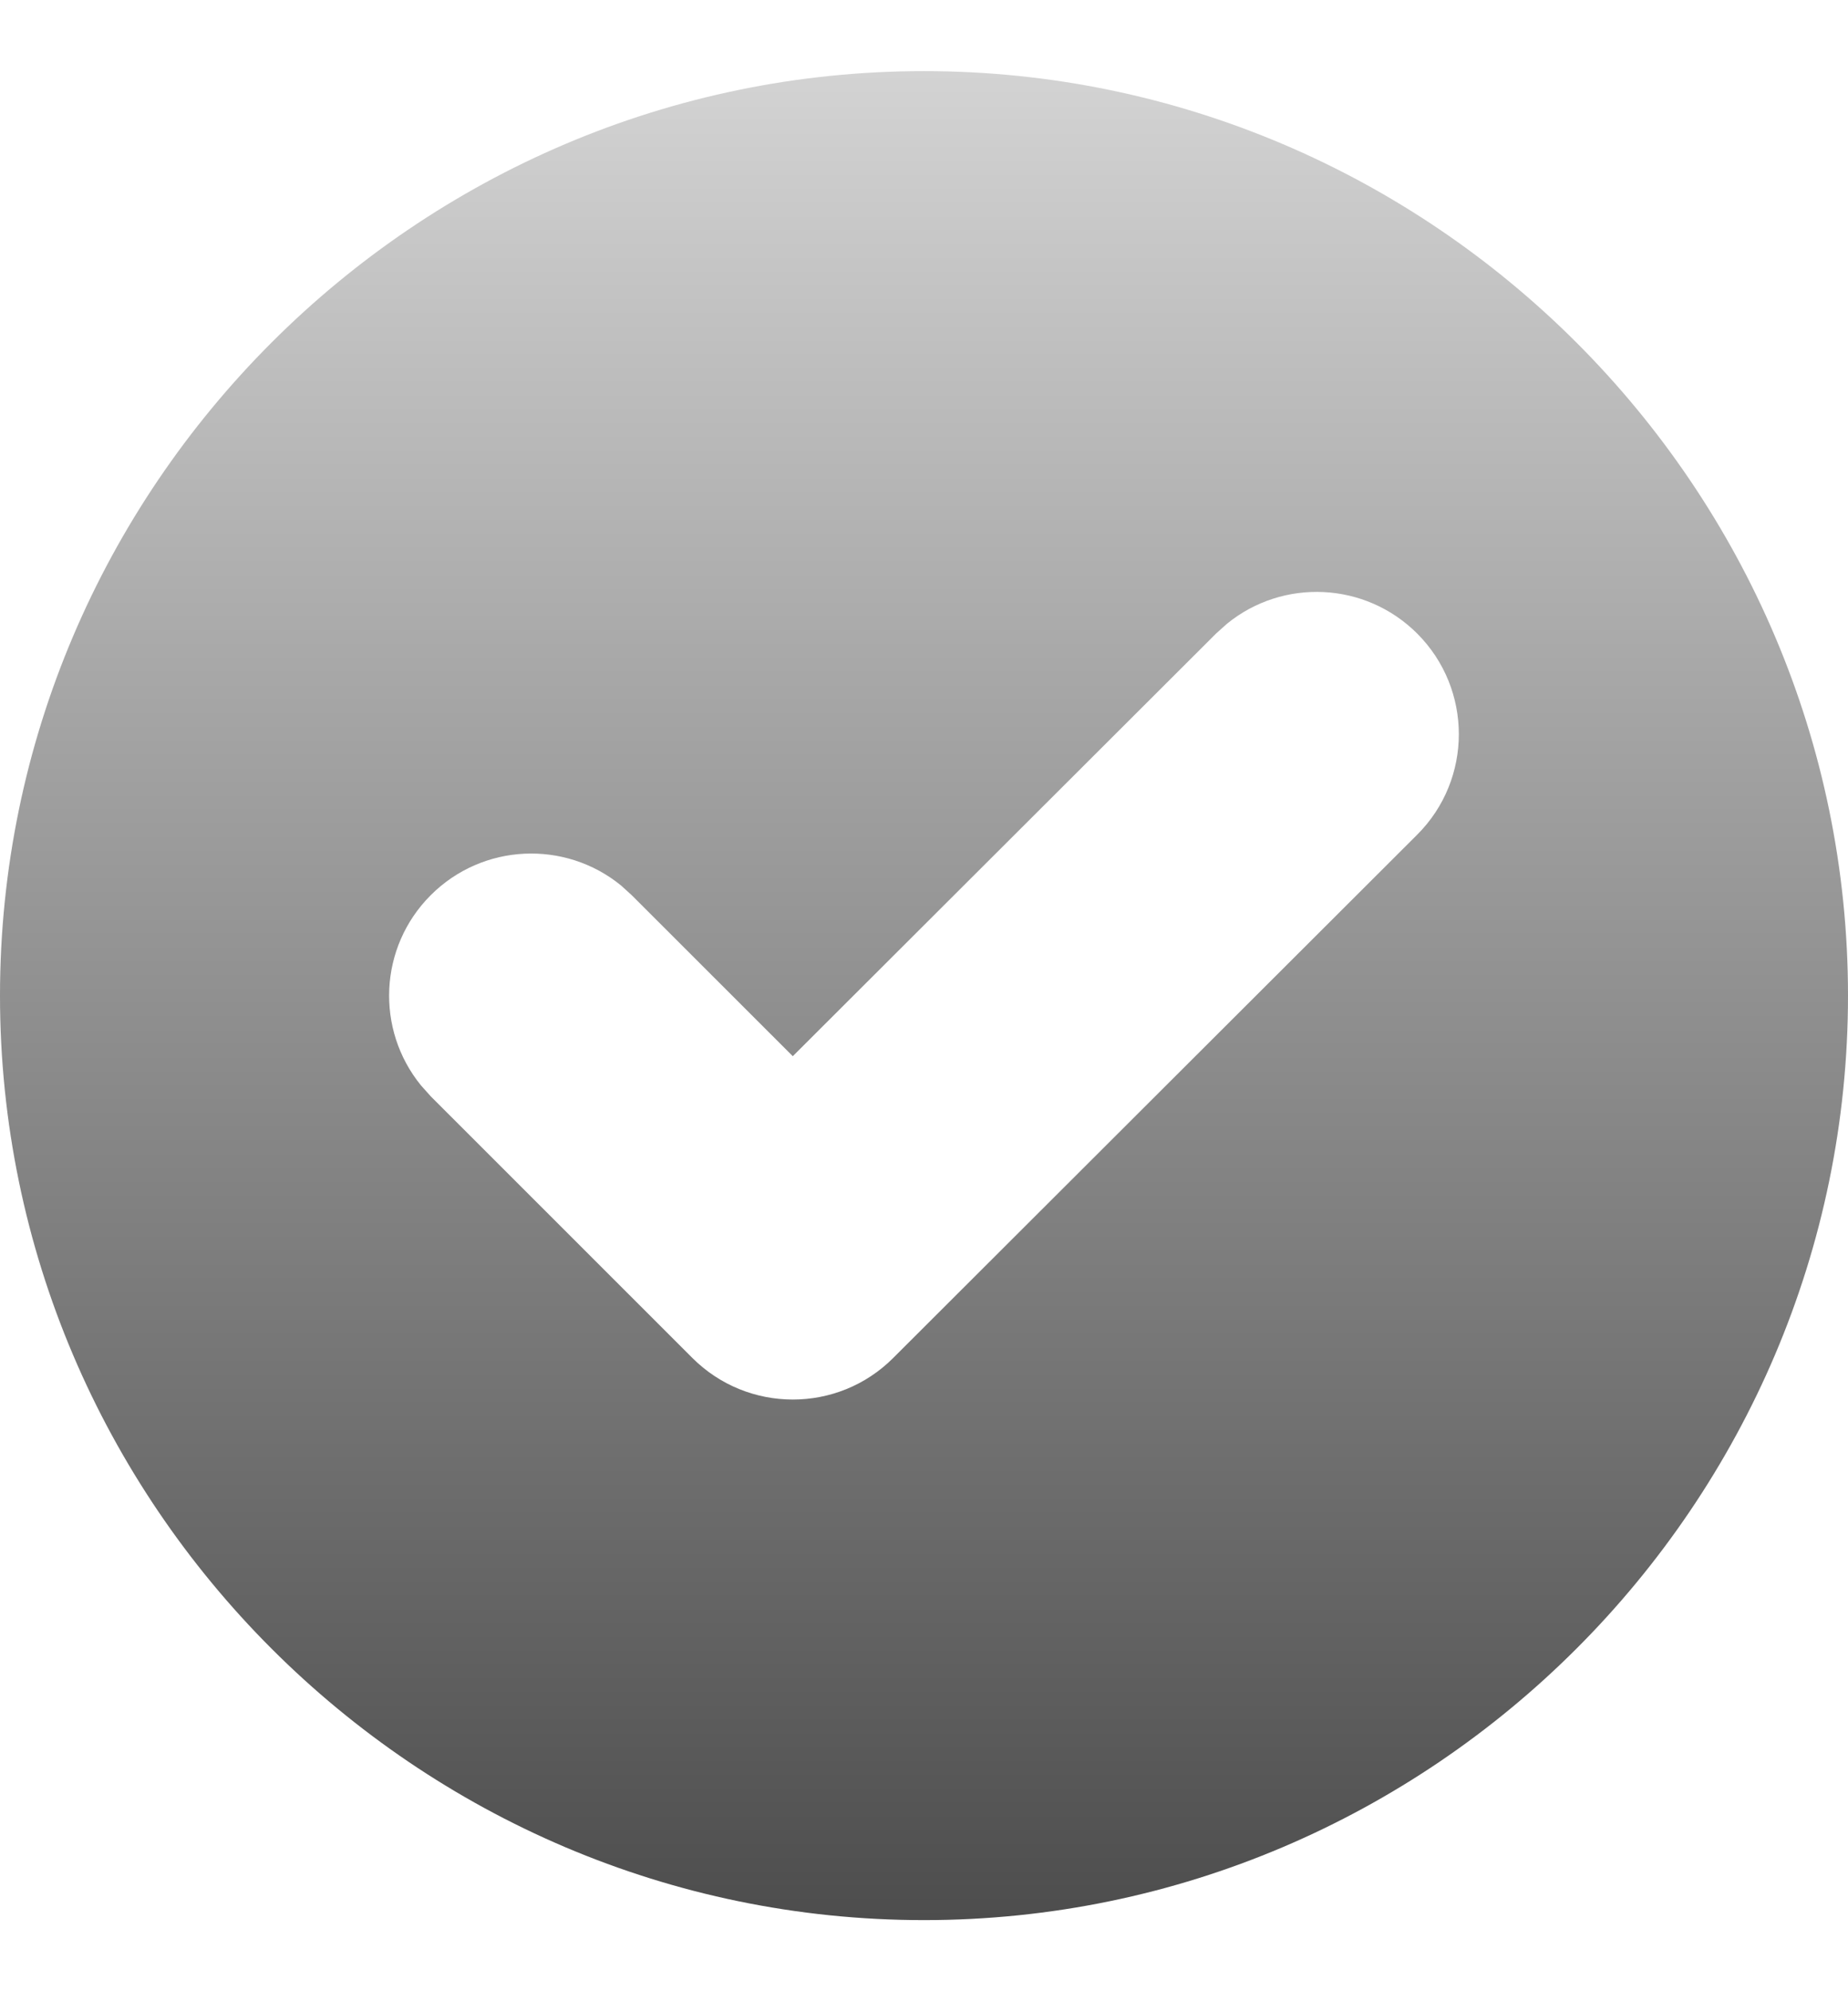 <svg width="13" height="14" viewBox="0 0 13 14" fill="none" xmlns="http://www.w3.org/2000/svg">
<path id="Subtract" d="M6.5 0.5C10.075 0.5 13 3.425 13 7C13 10.575 10.075 13.5 6.5 13.5C2.925 13.5 0 10.575 0 7C0 3.425 2.925 0.5 6.5 0.5ZM9.97 4.455C9.604 4.089 9.025 4.065 8.632 4.385L8.556 4.453L5.577 7.426L4.444 6.294L4.368 6.225C3.975 5.905 3.396 5.928 3.03 6.294C2.664 6.66 2.641 7.239 2.962 7.632L3.03 7.708L4.87 9.547C5.26 9.937 5.893 9.938 6.283 9.548L9.969 5.869C10.36 5.479 10.36 4.846 9.97 4.455Z" fill="url(#paint0_linear_910_9129)"/>
<defs>
<linearGradient id="paint0_linear_910_9129" x1="6.5" y1="0.5" x2="6.5" y2="13.5" gradientUnits="userSpaceOnUse">
<stop stop-color="#D3D3D3"/>
<stop offset="1" stop-color="#4D4D4D"/>
</linearGradient>
</defs>
</svg>
